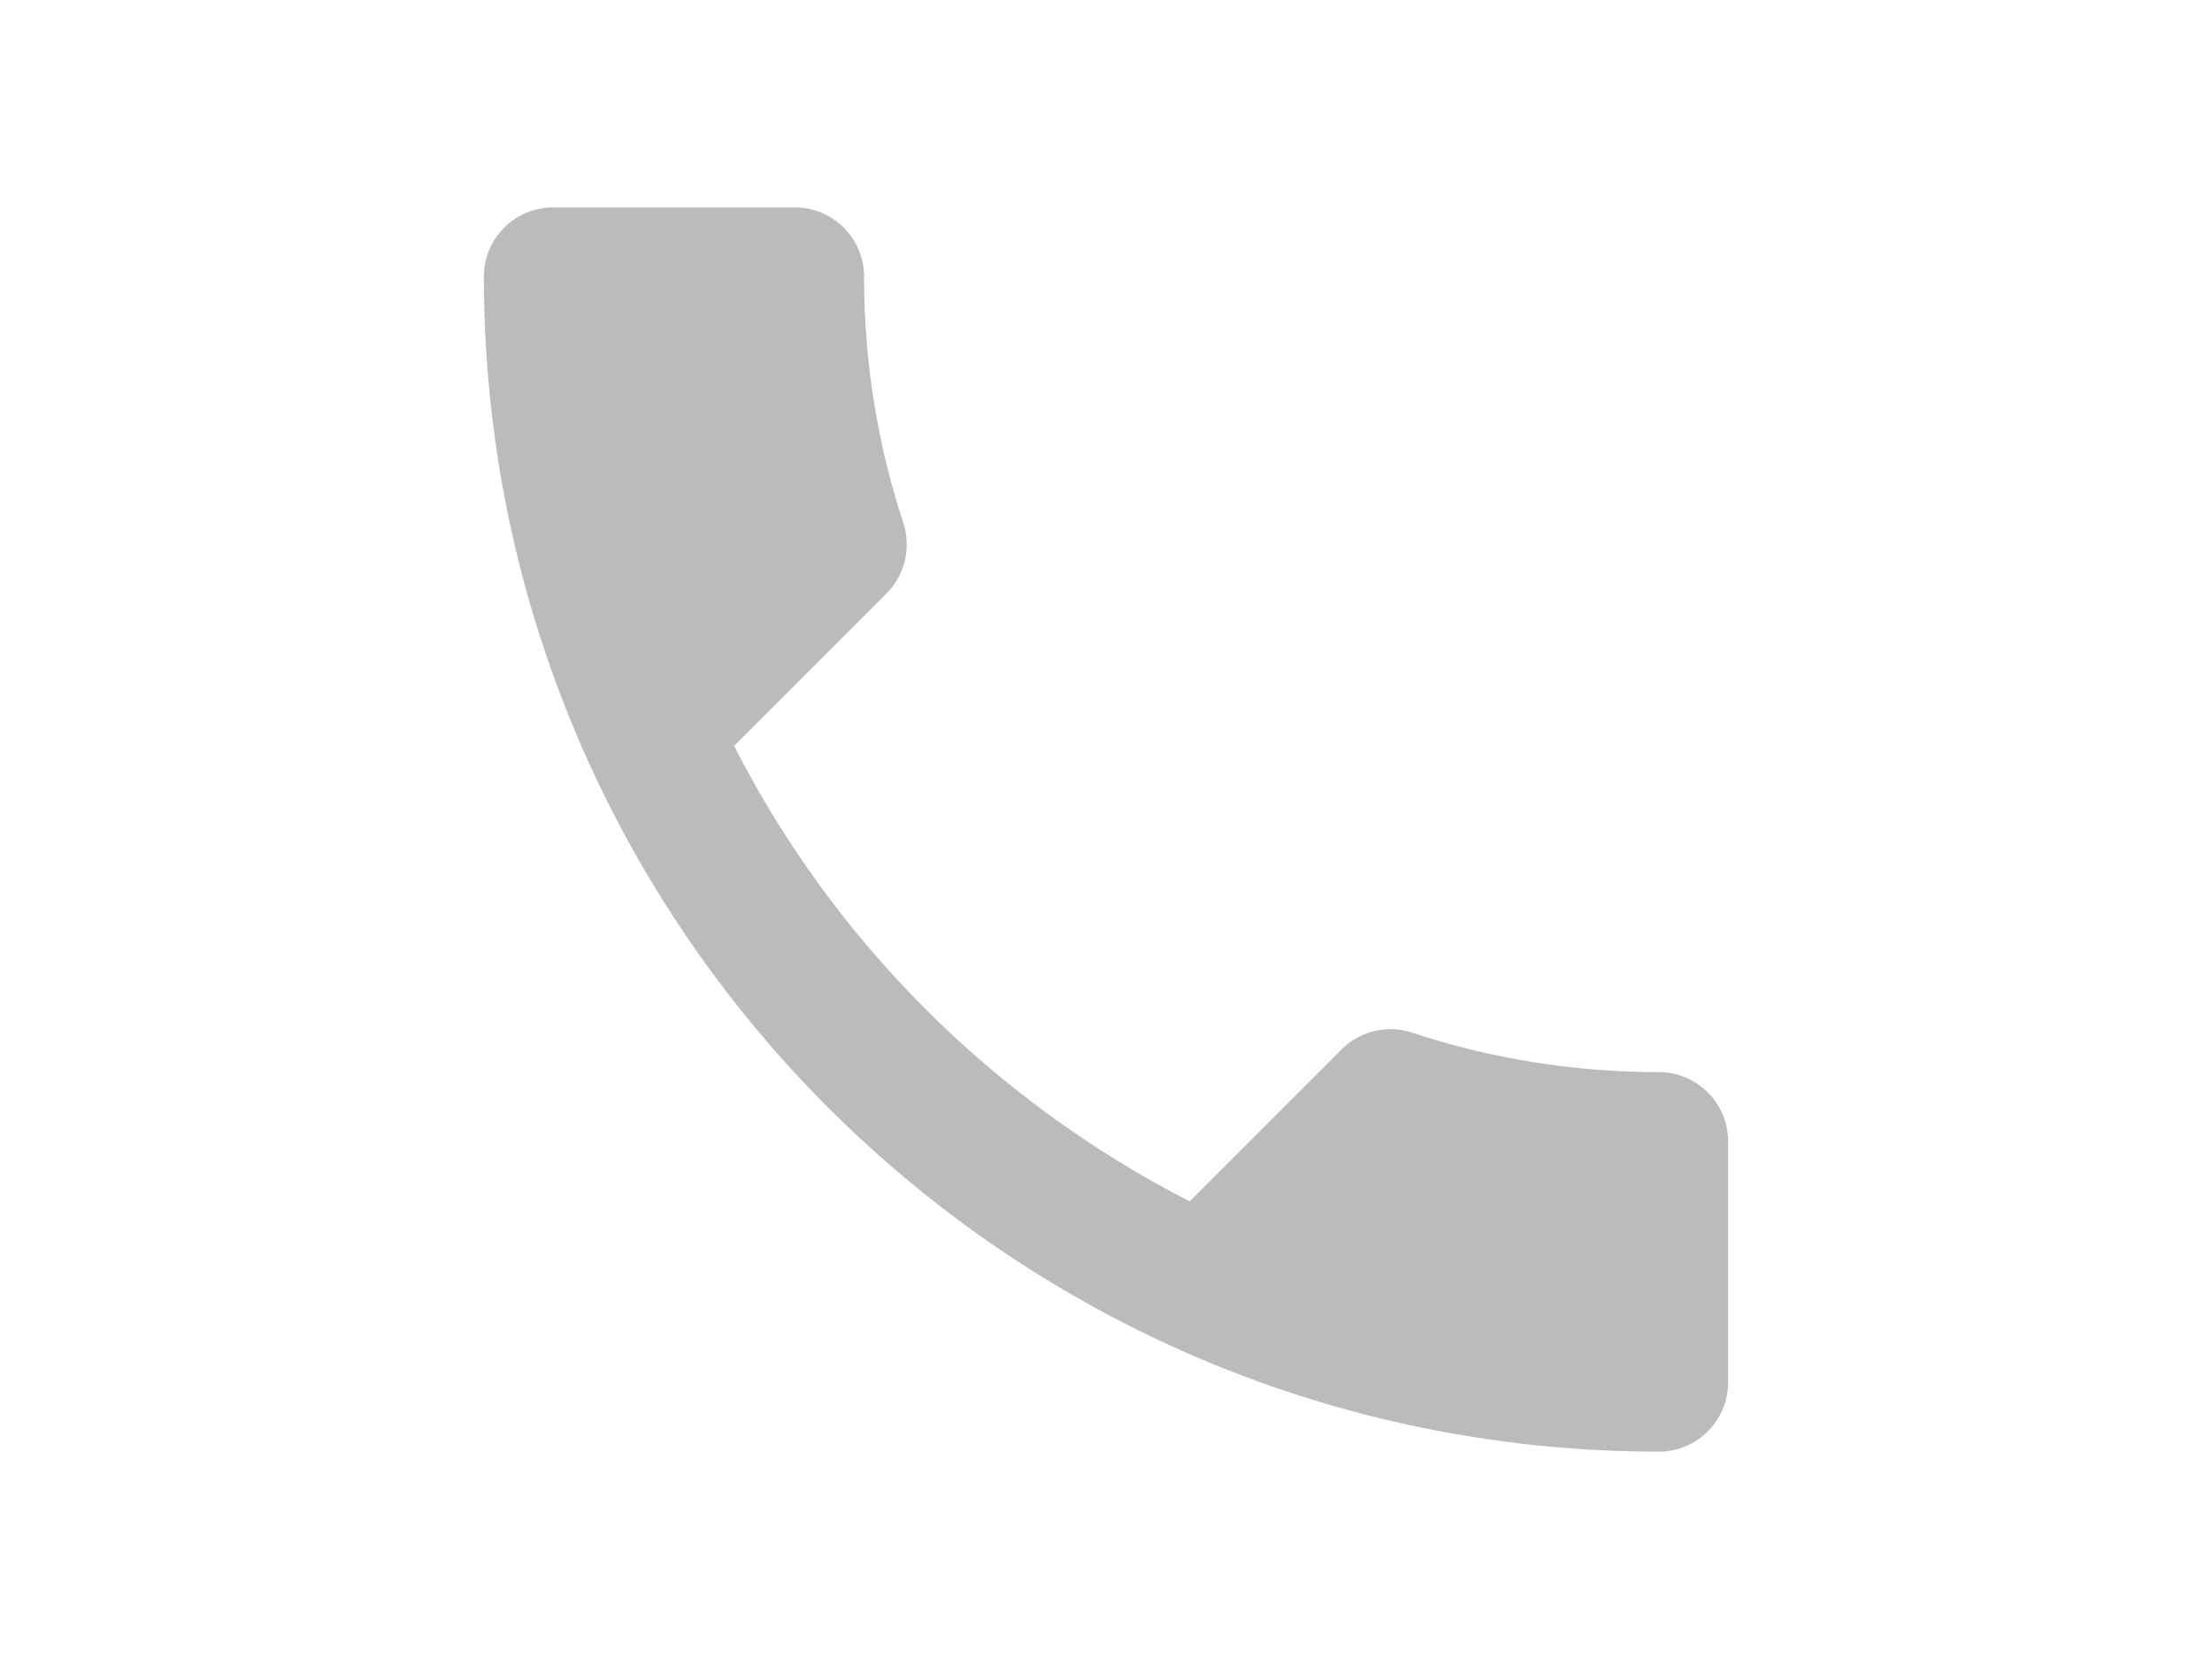<?xml version="1.0" encoding="utf-8"?>
<!-- Generator: Adobe Illustrator 16.0.0, SVG Export Plug-In . SVG Version: 6.00 Build 0)  -->
<!DOCTYPE svg PUBLIC "-//W3C//DTD SVG 1.1//EN" "http://www.w3.org/Graphics/SVG/1.1/DTD/svg11.dtd">
<svg version="1.1" id="Calque_1" focusable="false" xmlns="http://www.w3.org/2000/svg" xmlns:xlink="http://www.w3.org/1999/xlink"
	 x="0px" y="0px" width="640px" height="480px" viewBox="0 0 640 480" enable-background="new 0 0 640 480" xml:space="preserve">
<path fill="#BBBBBB" d="M212.4,215.8c28.8,56.601,75.2,102.8,131.8,131.8l44-44c5.399-5.399,13.399-7.199,20.399-4.8
	c22.4,7.4,46.601,11.4,71.4,11.4c11,0,20,9,20,20V400c0,11-9,20-20,20c-187.8,0-340-152.2-340-340c0-11,9-20,20-20h70
	c11,0,20,9,20,20c0,25,4,49,11.4,71.4c2.2,7,0.6,14.8-5,20.4L212.4,215.8z"/>
</svg>

